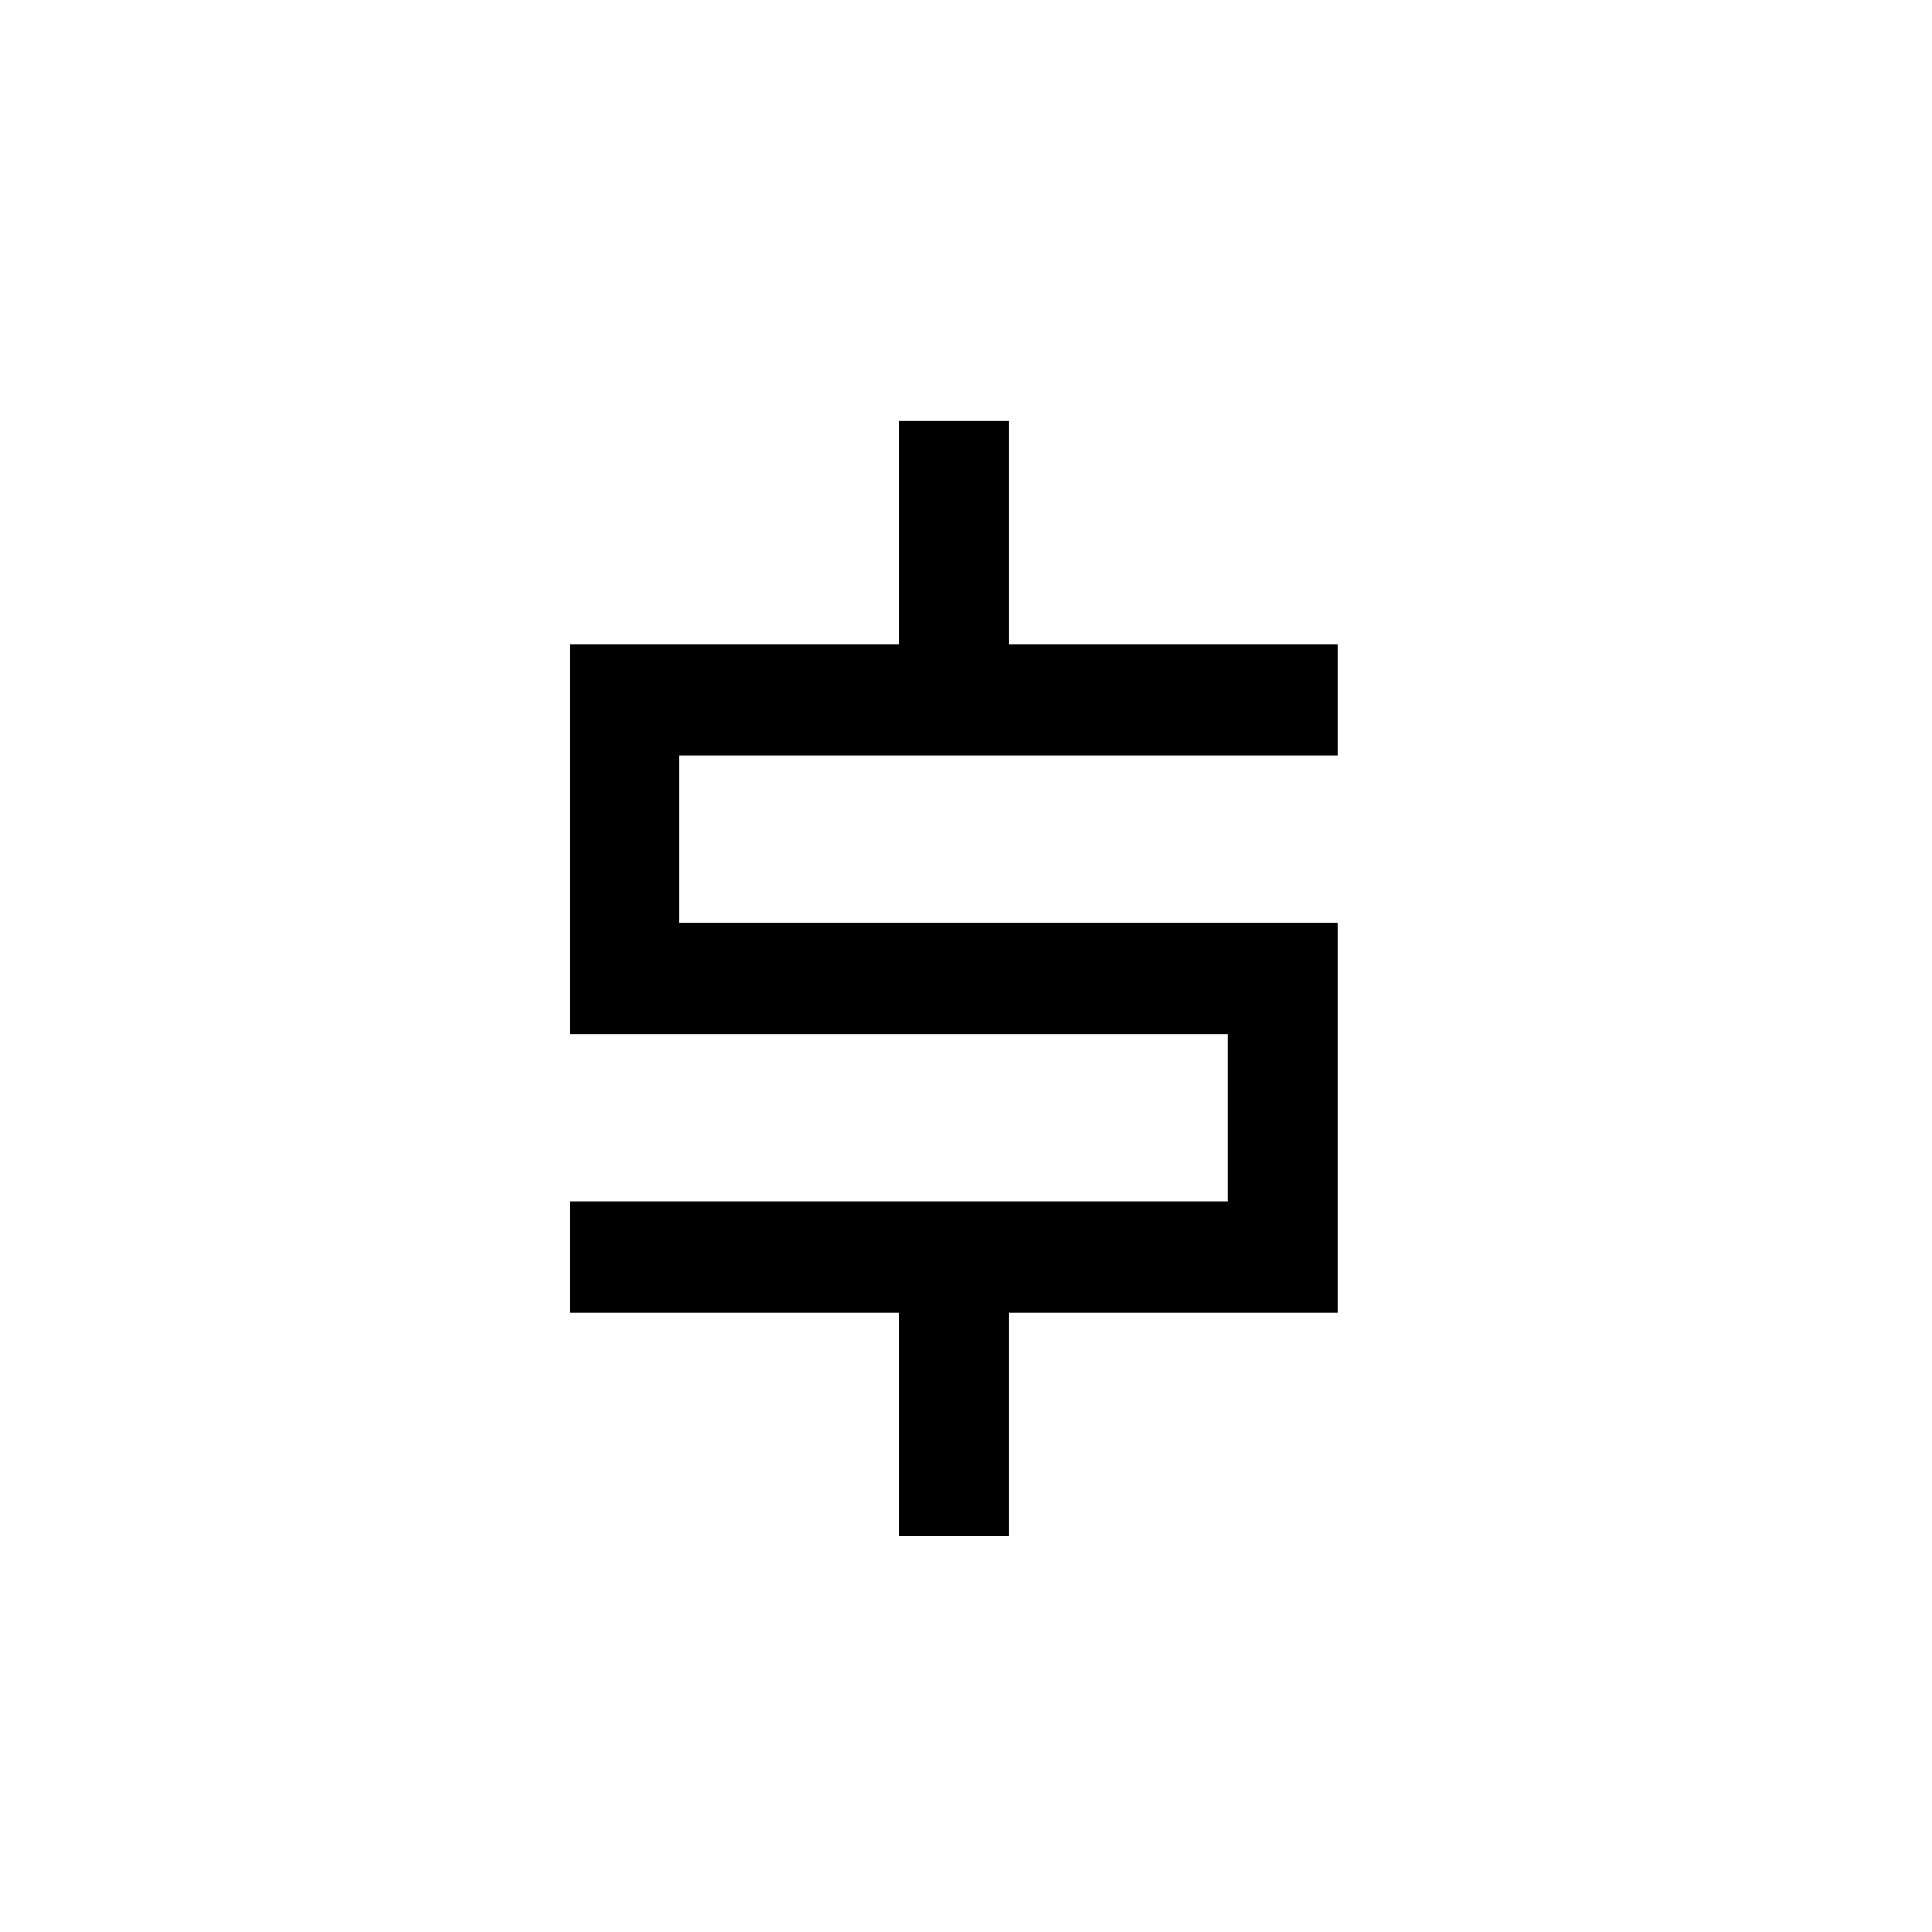 <svg width="78" height="78" viewBox="0 0 78 78" fill="none" xmlns="http://www.w3.org/2000/svg">
<path d="M36.286 17H40.714V26H54V30.5H27.429V37.25H23V26H36.286V17ZM23 53H36.286V62H40.714V53H54V48.5H23V53ZM54 37.25H23V41.75H49.571V48.5H54V37.25Z" fill="black"/>
</svg>
